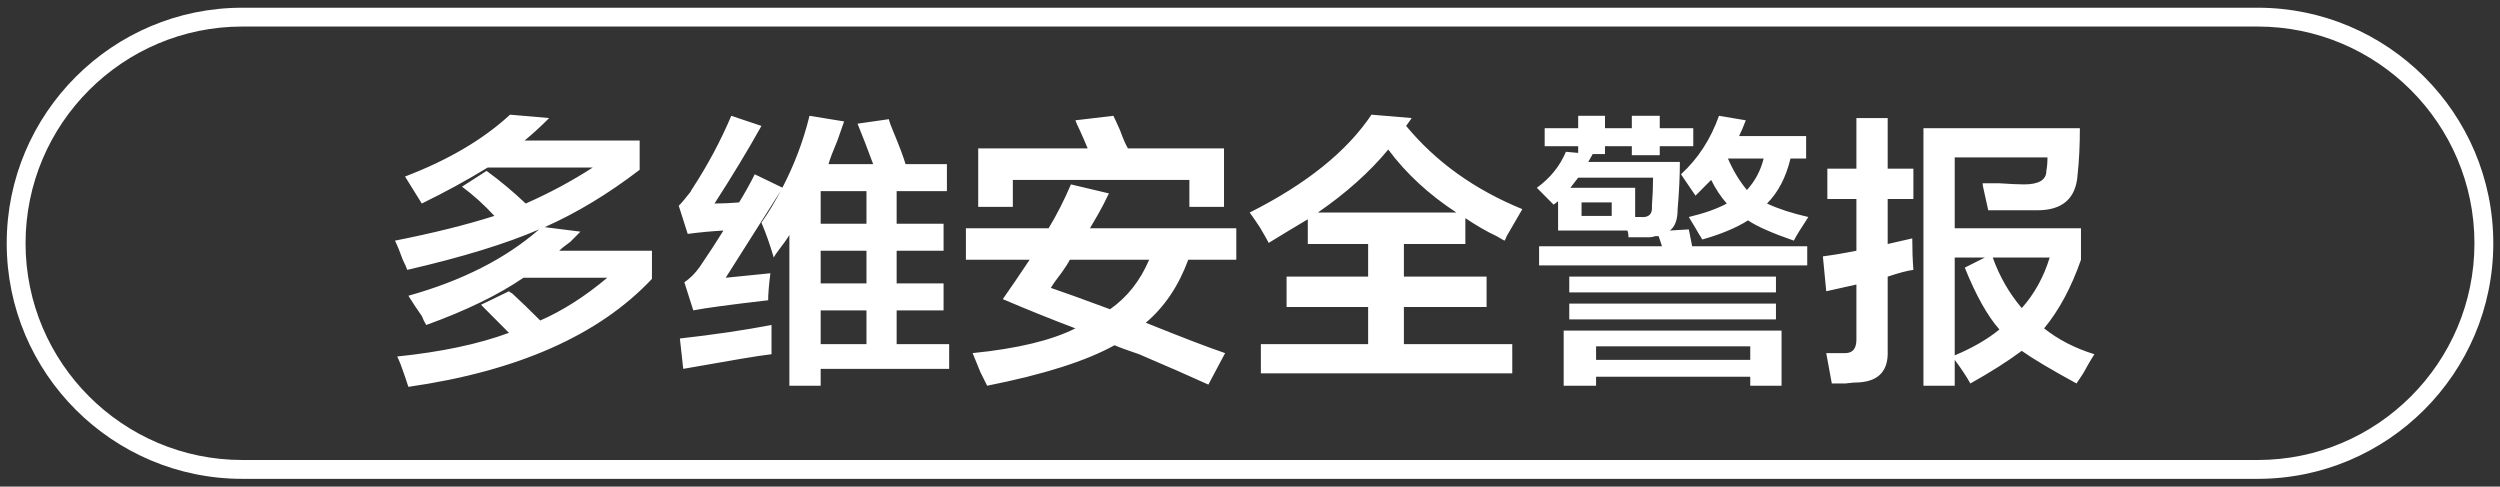 <svg 
 xmlns="http://www.w3.org/2000/svg"
 xmlns:xlink="http://www.w3.org/1999/xlink"
 width="149px" height="29px">
<rect width="100%" height="100%" fill="#333333" stroke="none"/>
<path fill-rule="evenodd"  fill="rgb(255, 255, 255)"
 d="M134.560,28.539 L14.440,28.539 C6.698,28.539 0.400,22.241 0.400,14.499 C0.400,6.758 6.698,0.460 14.440,0.460 L134.560,0.460 C142.302,0.460 148.600,6.758 148.600,14.499 C148.600,22.241 142.302,28.539 134.560,28.539 ZM134.560,1.582 L14.440,1.582 C7.317,1.582 1.523,7.377 1.523,14.499 C1.523,21.622 7.317,27.416 14.440,27.416 L134.560,27.416 C141.682,27.416 147.477,21.622 147.477,14.499 C147.477,7.377 141.682,1.582 134.560,1.582 ZM124.159,22.252 C123.982,22.520 123.848,22.721 123.760,22.855 C122.205,22.005 121.118,21.357 120.497,20.911 C119.653,21.536 118.632,22.185 117.434,22.855 C117.211,22.453 116.901,21.984 116.501,21.447 L116.501,22.989 L114.637,22.989 L114.637,7.640 L123.960,7.640 C123.960,8.667 123.915,9.583 123.827,10.388 C123.737,11.818 122.938,12.532 121.429,12.532 C120.541,12.532 119.565,12.532 118.499,12.532 C118.455,12.309 118.366,11.907 118.233,11.326 C118.188,11.148 118.166,11.014 118.166,10.924 C118.343,10.924 118.676,10.924 119.165,10.924 C119.831,10.969 120.319,10.990 120.630,10.990 C121.518,10.990 121.962,10.723 121.962,10.186 C122.006,9.963 122.029,9.695 122.029,9.382 L116.501,9.382 L116.501,13.605 L124.026,13.605 L124.026,15.482 C123.449,17.135 122.716,18.498 121.829,19.571 C122.672,20.241 123.671,20.756 124.825,21.112 C124.648,21.381 124.426,21.760 124.159,22.252 ZM116.501,15.348 L116.501,21.180 C117.567,20.733 118.455,20.219 119.165,19.637 C118.455,18.833 117.767,17.605 117.101,15.951 L118.299,15.348 L116.501,15.348 ZM122.162,15.348 L118.766,15.348 C119.165,16.465 119.742,17.470 120.497,18.364 C121.251,17.516 121.806,16.510 122.162,15.348 ZM113.971,14.208 C113.971,14.878 113.993,15.505 114.038,16.084 C113.682,16.130 113.172,16.264 112.506,16.487 L112.506,20.911 C112.550,22.073 111.995,22.698 110.841,22.788 C110.619,22.788 110.330,22.810 109.976,22.855 C109.620,22.855 109.353,22.855 109.176,22.855 C108.999,21.872 108.887,21.268 108.844,21.045 C109.020,21.045 109.398,21.045 109.976,21.045 C110.419,21.045 110.642,20.778 110.642,20.241 L110.642,16.957 L108.844,17.359 L108.644,15.280 C109.310,15.192 109.976,15.079 110.642,14.945 L110.642,11.862 L108.910,11.862 L108.910,10.052 L110.642,10.052 L110.642,7.036 L112.506,7.036 L112.506,10.052 L114.038,10.052 L114.038,11.862 L112.506,11.862 L112.506,14.543 L113.971,14.208 ZM106.912,14.342 C105.624,13.896 104.715,13.493 104.182,13.136 C103.471,13.583 102.561,13.963 101.452,14.275 C101.407,14.186 101.341,14.075 101.252,13.940 C101.074,13.628 100.874,13.293 100.653,12.934 C101.585,12.711 102.339,12.444 102.917,12.130 C102.561,11.728 102.251,11.259 101.985,10.723 C101.718,10.990 101.407,11.304 101.052,11.661 L100.187,10.388 C101.207,9.449 101.962,8.287 102.451,6.902 L104.049,7.170 C103.916,7.528 103.783,7.840 103.649,8.109 L107.645,8.109 L107.645,9.449 L106.713,9.449 C106.446,10.566 105.980,11.460 105.314,12.130 C105.980,12.444 106.801,12.711 107.778,12.934 C107.334,13.605 107.045,14.075 106.912,14.342 ZM102.984,9.449 C103.294,10.164 103.671,10.789 104.116,11.326 C104.604,10.789 104.936,10.164 105.114,9.449 L102.984,9.449 ZM98.921,9.248 L97.257,9.248 L97.257,8.712 L95.658,8.712 L95.658,9.181 L94.926,9.181 L94.660,9.650 L100.120,9.650 C100.120,10.500 100.075,11.438 99.987,12.465 C99.987,13.092 99.831,13.516 99.521,13.739 L100.653,13.672 L100.853,14.677 L107.711,14.677 L107.711,15.817 L91.730,15.817 L91.730,14.677 L99.055,14.677 L98.855,14.075 C98.810,14.075 98.744,14.075 98.655,14.075 C98.522,14.119 98.411,14.141 98.322,14.141 C97.923,14.141 97.500,14.141 97.057,14.141 C97.057,13.963 97.034,13.829 96.990,13.739 L92.862,13.739 L92.862,11.996 L92.595,12.197 C92.239,11.840 91.907,11.505 91.596,11.192 C92.396,10.611 92.972,9.896 93.328,9.047 L94.060,9.113 L94.060,8.712 L92.063,8.712 L92.063,7.640 L94.060,7.640 L94.060,6.902 L95.658,6.902 L95.658,7.640 L97.257,7.640 L97.257,6.902 L98.921,6.902 L98.921,7.640 L100.919,7.640 L100.919,8.712 L98.921,8.712 L98.921,9.248 ZM94.260,12.868 L96.058,12.868 L96.058,12.064 L94.260,12.064 L94.260,12.868 ZM93.594,11.192 L97.456,11.192 L97.456,12.934 L97.789,12.934 C98.277,12.979 98.499,12.757 98.455,12.264 C98.499,11.684 98.522,11.124 98.522,10.588 L94.060,10.588 C93.927,10.767 93.771,10.969 93.594,11.192 ZM89.798,14.075 C89.754,14.208 89.709,14.298 89.665,14.342 C89.576,14.298 89.421,14.208 89.199,14.075 C88.622,13.806 88.001,13.448 87.335,13.001 L87.335,14.543 L83.672,14.543 L83.672,16.487 L88.600,16.487 L88.600,18.297 L83.672,18.297 L83.672,20.509 L90.131,20.509 L90.131,22.252 L75.148,22.252 L75.148,20.509 L81.541,20.509 L81.541,18.297 L76.680,18.297 L76.680,16.487 L81.541,16.487 L81.541,14.543 L77.945,14.543 L77.945,13.069 C77.190,13.516 76.414,13.985 75.615,14.476 C75.525,14.298 75.348,13.985 75.082,13.538 C74.815,13.136 74.616,12.846 74.482,12.667 C77.856,10.969 80.276,9.024 81.741,6.835 L84.138,7.036 L83.805,7.505 C85.580,9.650 87.889,11.304 90.731,12.465 C90.553,12.778 90.242,13.315 89.798,14.075 ZM82.740,8.913 C81.630,10.253 80.231,11.505 78.545,12.667 L86.802,12.667 C85.159,11.594 83.805,10.343 82.740,8.913 ZM68.289,19.235 C70.509,20.129 72.085,20.733 73.017,21.045 L72.019,22.922 C71.042,22.474 69.665,21.872 67.890,21.112 C67.224,20.889 66.735,20.710 66.425,20.576 C64.737,21.514 62.207,22.319 58.834,22.989 C58.744,22.810 58.611,22.542 58.434,22.185 C58.211,21.648 58.056,21.268 57.968,21.045 C60.632,20.778 62.673,20.286 64.094,19.571 C62.673,19.035 61.231,18.453 59.766,17.828 C60.299,17.069 60.831,16.286 61.364,15.482 L57.568,15.482 L57.568,13.605 L62.496,13.605 C62.984,12.800 63.428,11.929 63.828,10.990 L66.092,11.527 C66.003,11.706 65.892,11.929 65.759,12.197 C65.626,12.465 65.360,12.934 64.960,13.605 L73.683,13.605 L73.683,15.482 L70.820,15.482 C70.243,17.046 69.399,18.297 68.289,19.235 ZM63.761,15.482 C63.672,15.661 63.517,15.907 63.295,16.219 C62.984,16.621 62.762,16.934 62.629,17.158 C63.295,17.381 64.471,17.806 66.159,18.431 C67.179,17.717 67.957,16.733 68.489,15.482 L63.761,15.482 ZM70.887,10.723 L60.365,10.723 L60.365,12.331 L58.301,12.331 L58.301,8.845 L64.827,8.845 C64.737,8.622 64.582,8.265 64.361,7.773 C64.228,7.505 64.138,7.304 64.094,7.170 L66.358,6.902 C66.447,7.081 66.580,7.371 66.758,7.773 C66.935,8.265 67.091,8.622 67.224,8.845 L72.951,8.845 L72.951,12.331 L70.887,12.331 L70.887,10.723 ZM48.912,22.989 L47.047,22.989 L47.047,14.007 C46.914,14.231 46.691,14.543 46.381,14.945 C46.248,15.124 46.158,15.259 46.115,15.348 C45.892,14.588 45.649,13.896 45.382,13.270 C45.815,12.660 46.193,12.014 46.546,11.352 C45.131,13.596 44.031,15.333 43.251,16.554 L45.915,16.286 C45.825,17.001 45.782,17.538 45.782,17.895 C43.473,18.163 41.986,18.364 41.320,18.498 L40.787,16.823 C41.187,16.554 41.542,16.175 41.853,15.683 C42.252,15.102 42.674,14.454 43.118,13.739 C42.363,13.784 41.653,13.851 40.987,13.940 L40.454,12.264 C40.631,12.086 40.876,11.795 41.187,11.393 C41.142,11.438 41.164,11.393 41.254,11.259 C42.186,9.829 42.962,8.376 43.584,6.902 L45.382,7.505 C44.583,8.936 43.651,10.478 42.585,12.130 C43.029,12.130 43.518,12.109 44.050,12.064 C44.405,11.483 44.716,10.924 44.983,10.388 L46.632,11.184 C47.322,9.856 47.872,8.437 48.246,6.902 L50.310,7.237 C50.221,7.505 50.087,7.886 49.910,8.376 C49.644,9.003 49.466,9.472 49.378,9.784 L52.041,9.784 C51.730,8.936 51.419,8.132 51.109,7.371 L52.974,7.103 C53.017,7.282 53.107,7.528 53.240,7.840 C53.595,8.689 53.839,9.338 53.972,9.784 L56.436,9.784 L56.436,11.393 L53.440,11.393 L53.440,13.336 L56.237,13.336 L56.237,14.945 L53.440,14.945 L53.440,16.889 L56.237,16.889 L56.237,18.498 L53.440,18.498 L53.440,20.509 L56.570,20.509 L56.570,21.984 L48.912,21.984 L48.912,22.989 ZM51.642,11.393 L48.912,11.393 L48.912,13.336 L51.642,13.336 L51.642,11.393 ZM51.642,14.945 L48.912,14.945 L48.912,16.889 L51.642,16.889 L51.642,14.945 ZM51.642,20.509 L51.642,18.498 L48.912,18.498 L48.912,20.509 L51.642,20.509 ZM24.339,23.056 C24.295,22.922 24.228,22.721 24.140,22.453 C23.962,21.917 23.807,21.514 23.674,21.247 C26.293,20.978 28.512,20.509 30.333,19.838 C29.800,19.302 29.244,18.745 28.668,18.163 L30.333,17.359 C30.376,17.404 30.443,17.449 30.532,17.493 C31.065,17.985 31.620,18.521 32.197,19.102 C33.529,18.521 34.861,17.672 36.193,16.554 L31.198,16.554 C29.689,17.583 27.757,18.521 25.405,19.369 C25.315,19.235 25.227,19.057 25.139,18.833 C24.916,18.521 24.649,18.119 24.339,17.627 C27.536,16.733 30.133,15.415 32.131,13.672 C30.177,14.521 27.558,15.325 24.273,16.084 C24.228,15.951 24.140,15.750 24.007,15.482 C23.829,14.991 23.674,14.610 23.540,14.342 C25.804,13.896 27.779,13.403 29.467,12.868 C28.845,12.197 28.202,11.617 27.536,11.124 L29.001,10.186 C29.800,10.767 30.576,11.416 31.331,12.130 C32.752,11.505 34.084,10.789 35.327,9.985 L29.067,9.985 C27.824,10.745 26.514,11.460 25.139,12.130 C25.005,11.907 24.783,11.550 24.473,11.058 C24.339,10.835 24.228,10.655 24.140,10.521 C26.714,9.539 28.801,8.310 30.399,6.835 L32.730,7.036 C32.241,7.528 31.753,7.974 31.265,8.376 L38.124,8.376 L38.124,10.119 C36.259,11.550 34.372,12.690 32.464,13.538 L34.594,13.806 C34.461,13.940 34.262,14.141 33.995,14.409 C33.684,14.633 33.462,14.812 33.329,14.945 L38.856,14.945 L38.856,16.621 C35.704,19.973 30.865,22.118 24.339,23.056 ZM45.982,21.112 C45.582,21.157 44.983,21.247 44.184,21.381 C42.674,21.648 41.520,21.850 40.721,21.984 L40.521,20.174 C42.519,19.951 44.339,19.682 45.982,19.369 C45.982,20.084 45.982,20.666 45.982,21.112 ZM93.528,16.487 L105.847,16.487 L105.847,17.426 L93.528,17.426 L93.528,16.487 ZM105.847,19.035 L93.528,19.035 L93.528,18.096 L105.847,18.096 L105.847,19.035 ZM106.180,22.989 L104.315,22.989 L104.315,22.453 L95.126,22.453 L95.126,22.989 L93.195,22.989 L93.195,19.705 L106.180,19.705 L106.180,22.989 ZM104.315,20.643 L95.126,20.643 L95.126,21.447 L104.315,21.447 L104.315,20.643 Z"/>
</svg>
